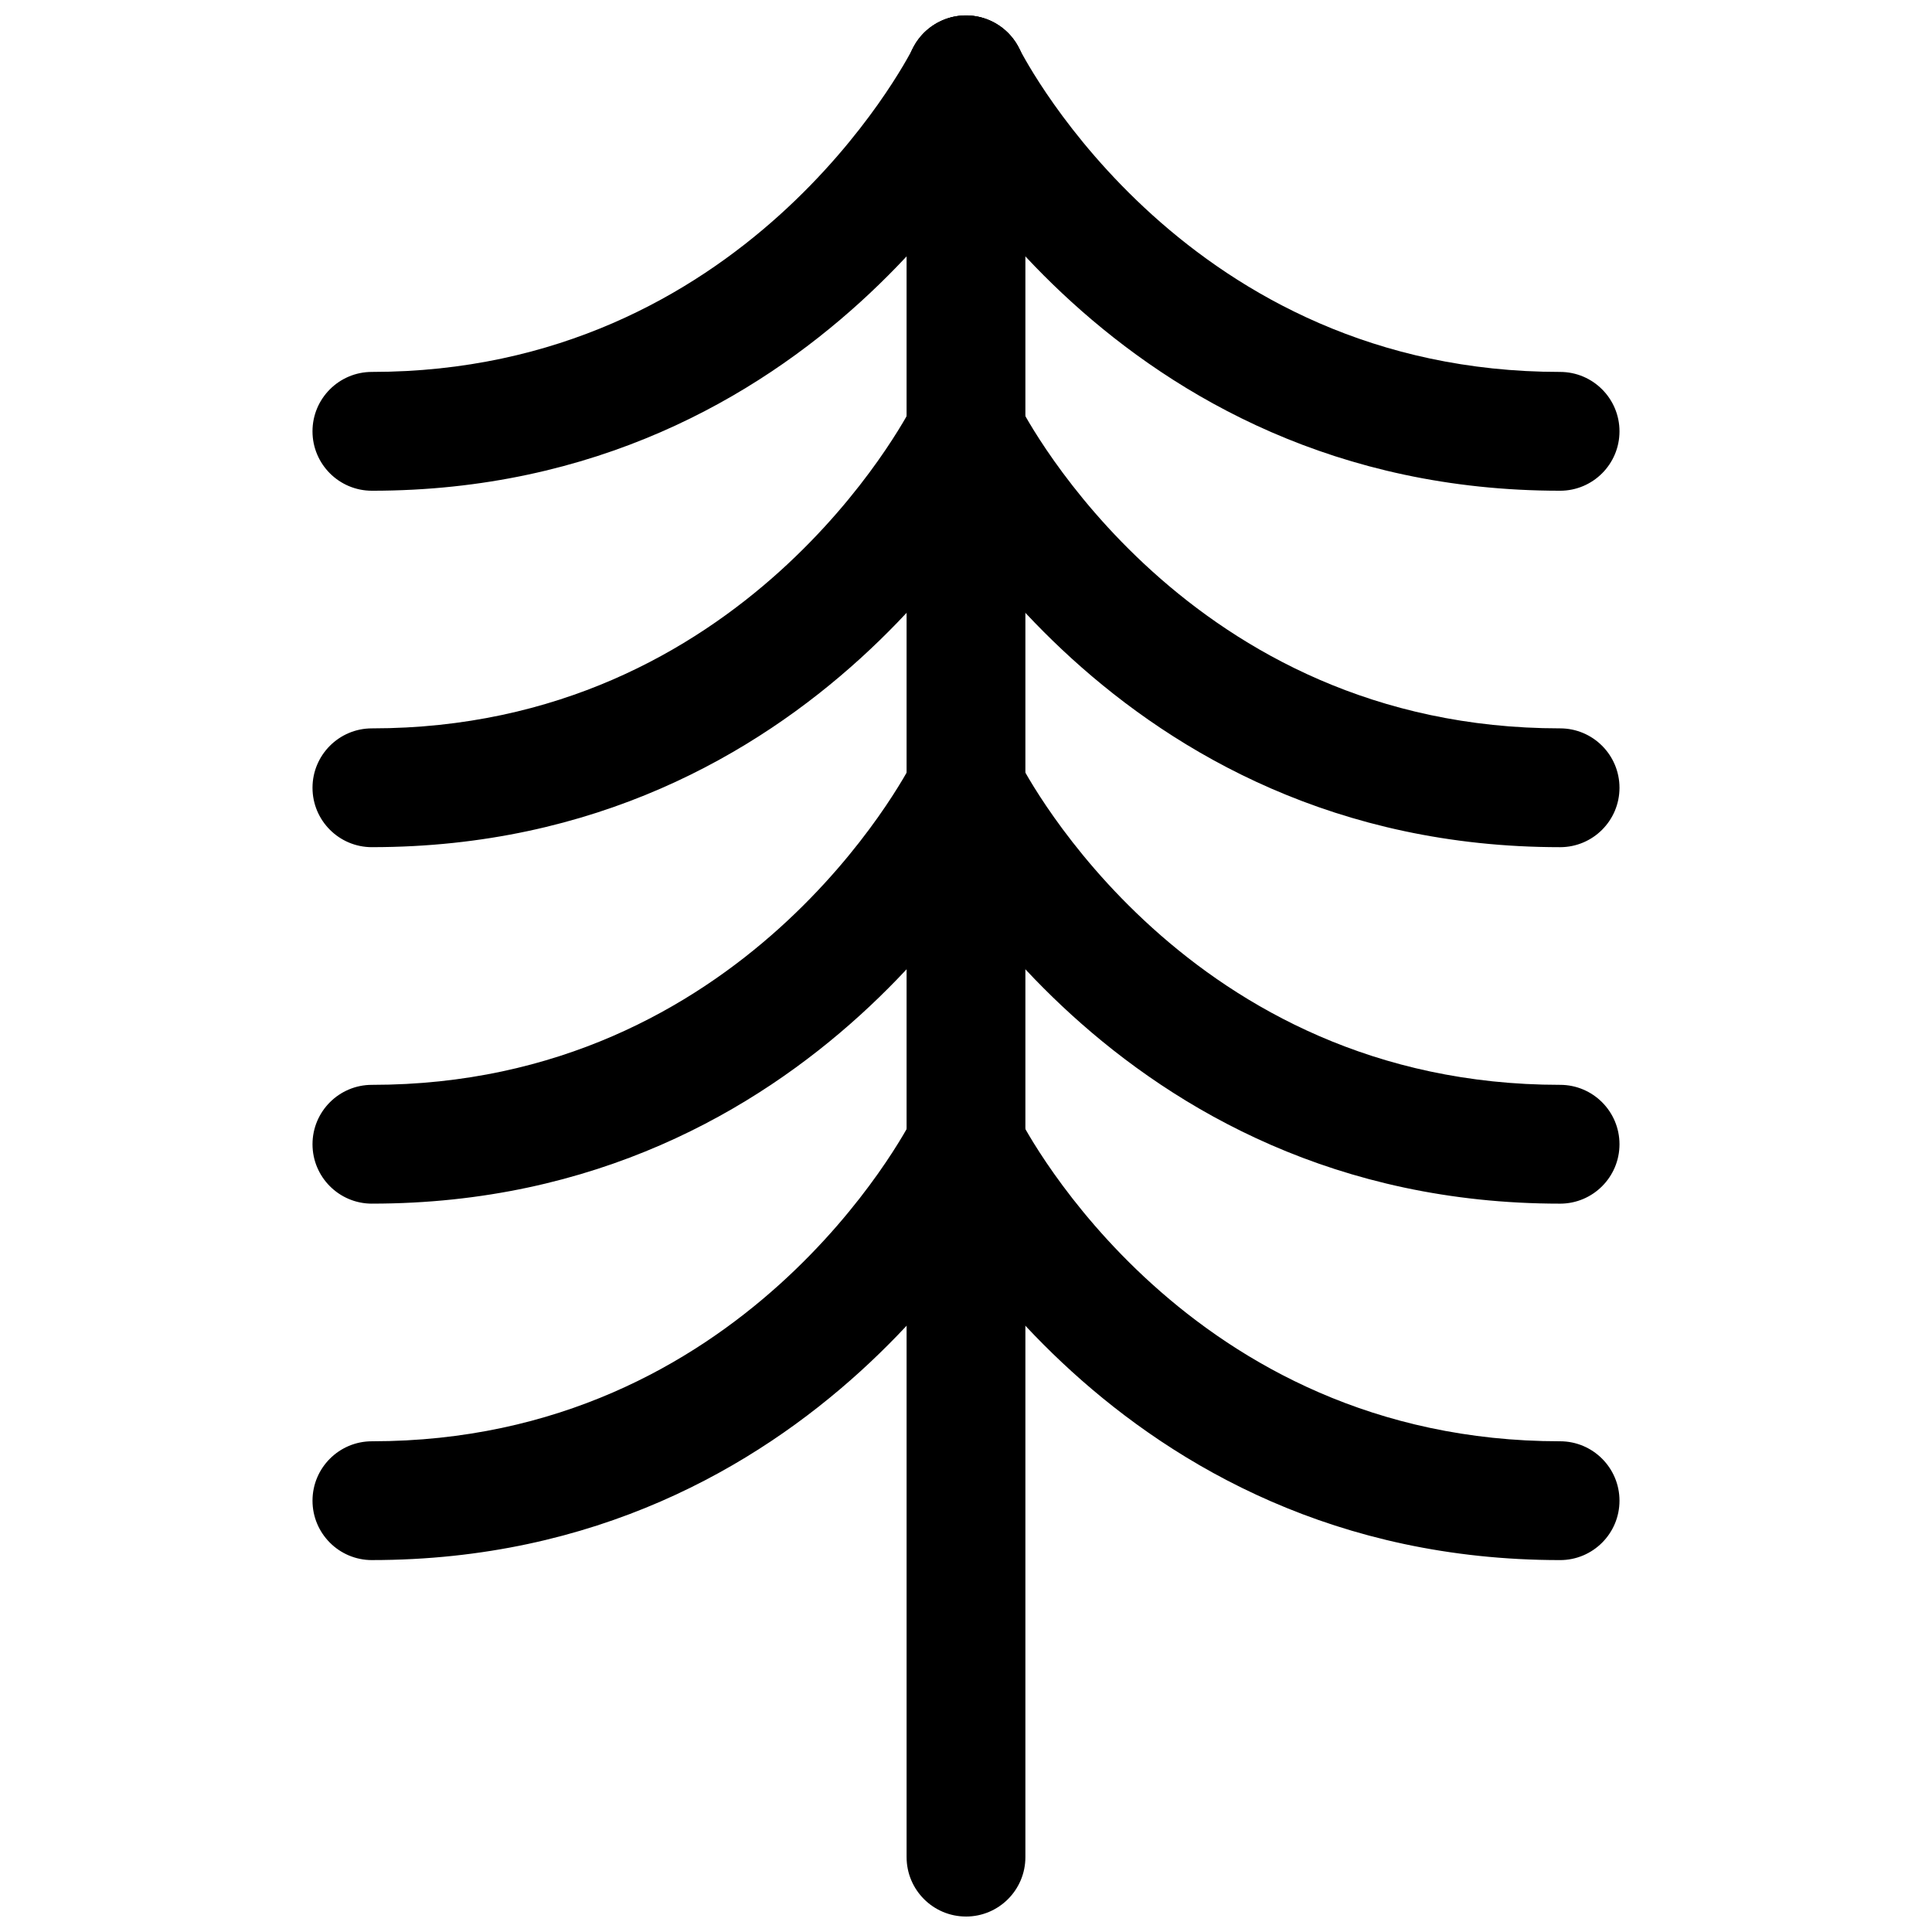 <?xml version="1.0" encoding="UTF-8"?>
<!-- Uploaded to: SVG Find, www.svgrepo.com, Generator: SVG Find Mixer Tools -->
<svg width="800px" height="800px" version="1.1" viewBox="144 144 512 512" xmlns="http://www.w3.org/2000/svg">
 <defs>
  <clipPath id="c">
   <path d="m384 148.09h32v503.81h-32z"/>
  </clipPath>
  <clipPath id="b">
   <path d="m226 148.09h190v126.91h-190z"/>
  </clipPath>
  <clipPath id="a">
   <path d="m384 148.09h190v126.91h-190z"/>
  </clipPath>
 </defs>
 <g clip-path="url(#c)">
  <path d="m400 651.9c-8.691 0-15.742-7.055-15.742-15.742l-0.004-472.32c0-8.691 7.055-15.742 15.742-15.742 8.691 0 15.742 7.055 15.742 15.742v472.32c0.004 8.695-7.051 15.746-15.738 15.746z"/>
 </g>
 <path d="m242.56 557.44c-8.691 0-15.742-7.055-15.742-15.742 0-8.691 7.055-15.742 15.742-15.742 98.73 0 141.6-82.293 143.38-85.805 3.922-7.731 13.398-10.832 21.129-6.957 7.746 3.906 10.895 13.32 7.008 21.082-2.098 4.215-52.953 103.16-171.52 103.16z"/>
 <path d="m557.44 557.44c-118.57 0-169.42-98.953-171.53-103.17-3.891-7.777-0.738-17.238 7.039-21.129 7.793-3.891 17.238-0.723 21.129 7.039 1.762 3.481 44.633 85.773 143.36 85.773 8.691 0 15.742 7.055 15.742 15.742 0.004 8.695-7.051 15.746-15.742 15.746z"/>
 <path d="m242.56 462.98c-8.691 0-15.742-7.055-15.742-15.742 0-8.691 7.055-15.742 15.742-15.742 98.73 0 141.6-82.293 143.38-85.805 3.922-7.731 13.398-10.832 21.129-6.957 7.746 3.906 10.895 13.32 7.008 21.082-2.098 4.211-52.953 103.16-171.52 103.16z"/>
 <path d="m557.44 462.98c-118.57 0-169.42-98.953-171.53-103.17-3.891-7.777-0.738-17.238 7.039-21.129 7.793-3.891 17.238-0.723 21.129 7.039 1.762 3.477 44.633 85.773 143.36 85.773 8.691 0 15.742 7.055 15.742 15.742 0.004 8.691-7.051 15.746-15.742 15.746z"/>
 <path d="m242.56 368.51c-8.691 0-15.742-7.055-15.742-15.742 0-8.691 7.055-15.742 15.742-15.742 98.73 0 141.6-82.293 143.38-85.805 3.922-7.731 13.398-10.848 21.129-6.957 7.746 3.906 10.895 13.32 7.008 21.082-2.098 4.211-52.953 103.16-171.52 103.16z"/>
 <path d="m557.44 368.51c-118.57 0-169.42-98.953-171.53-103.17-3.891-7.777-0.738-17.238 7.039-21.129 7.793-3.906 17.238-0.723 21.129 7.039 1.762 3.477 44.633 85.773 143.36 85.773 8.691 0 15.742 7.055 15.742 15.742 0.004 8.691-7.051 15.746-15.742 15.746z"/>
 <g clip-path="url(#b)">
  <path d="m242.56 274.05c-8.691 0-15.746-7.055-15.746-15.746 0-8.691 7.055-15.742 15.742-15.742 98.73 0 141.6-82.293 143.38-85.805 3.922-7.731 13.398-10.848 21.129-6.957 7.746 3.906 10.895 13.32 7.008 21.082-2.094 4.215-52.949 103.17-171.52 103.17z"/>
 </g>
 <g clip-path="url(#a)">
  <path d="m557.44 274.05c-118.57 0-169.42-98.953-171.53-103.17-3.891-7.777-0.738-17.238 7.039-21.129 7.793-3.906 17.238-0.738 21.129 7.039 1.762 3.481 44.633 85.773 143.36 85.773 8.691 0 15.742 7.055 15.742 15.742 0.004 8.691-7.051 15.746-15.742 15.746z"/>
 </g>
</svg>
